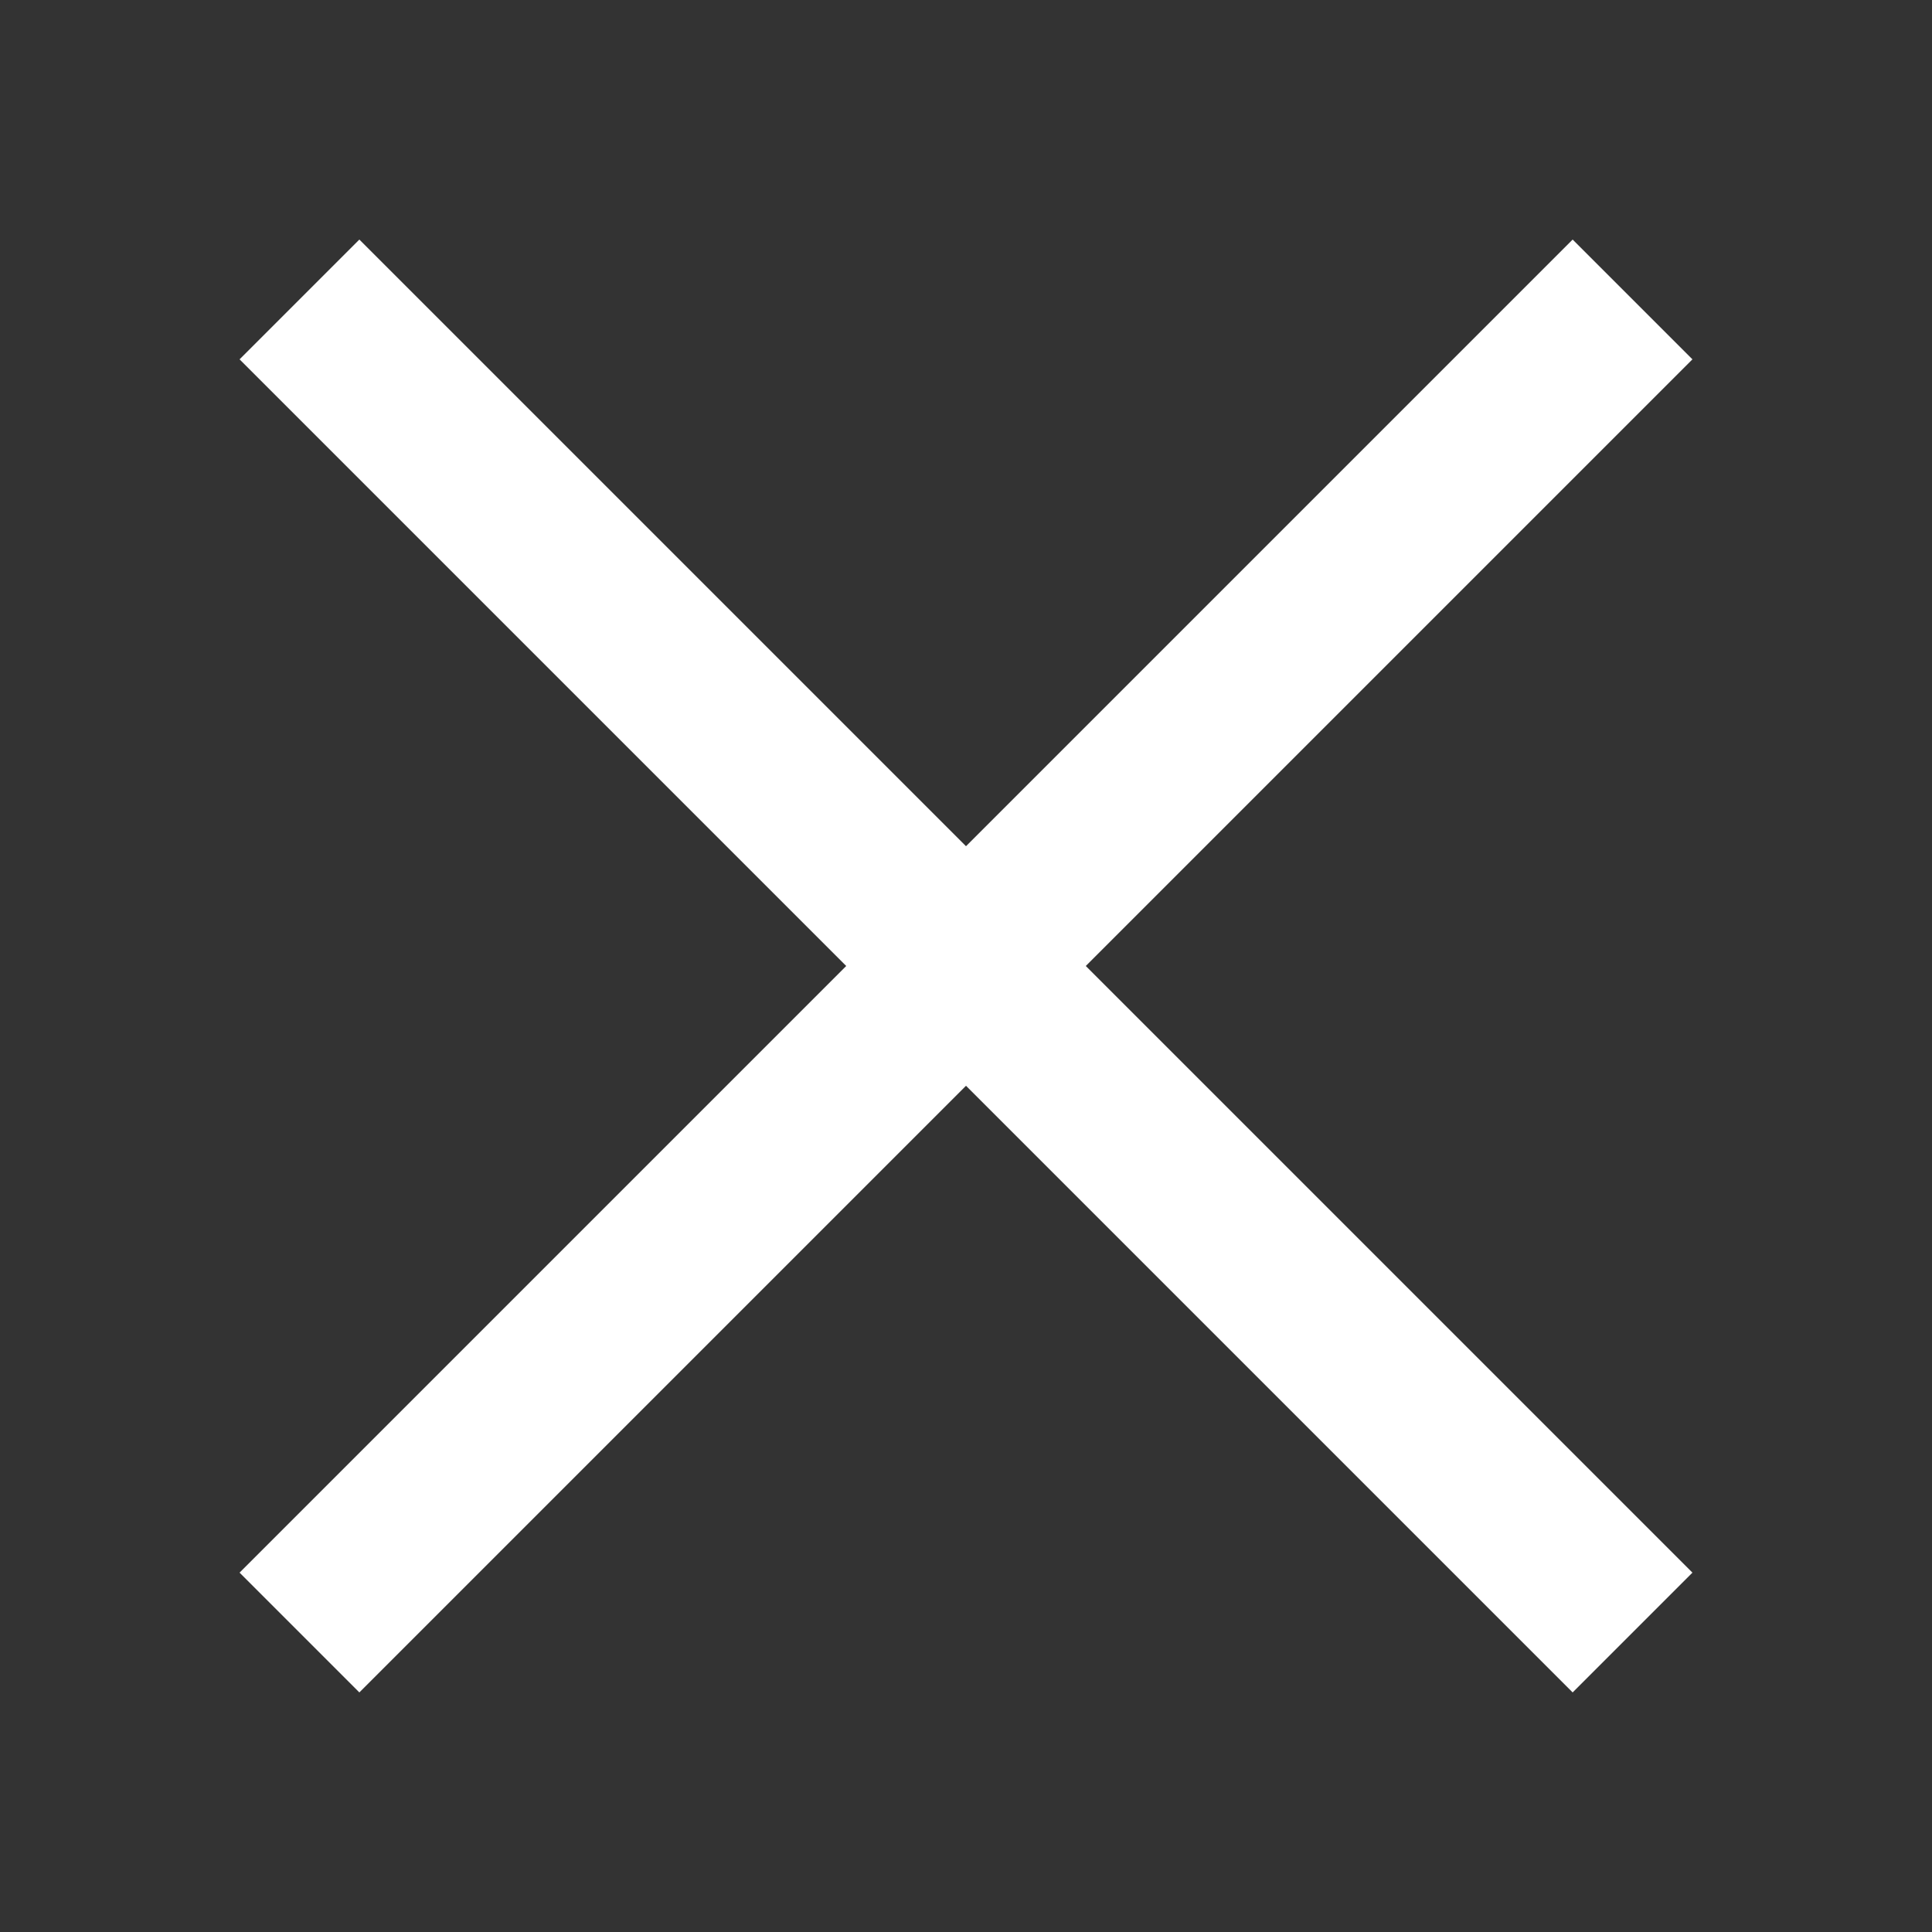 <?xml version="1.0" encoding="UTF-8"?>
<svg xmlns="http://www.w3.org/2000/svg" version="1.1" viewBox="0 0 50 50">
  <rect x="0" y="0" width="50" height="50" fill="#333333" stroke="none"/>
  <defs>
    <style>
      .cls-1 {
        fill: #fff;
      }
    </style>
  </defs>
  <!-- Generator: Adobe Illustrator 28.7.2, SVG Export Plug-In . SVG Version: 1.2.0 Build 154)  -->
  <g>
    <g id="Calque_1">
      <polygon class="cls-1" points="43.8 9.3 40.7 6.2 25 21.9 9.3 6.2 6.2 9.3 21.9 25 6.2 40.7 9.3 43.8 25 28.1 40.7 43.8 43.8 40.7 28.1 25 43.8 9.3"/>
    </g>
  </g>
</svg>